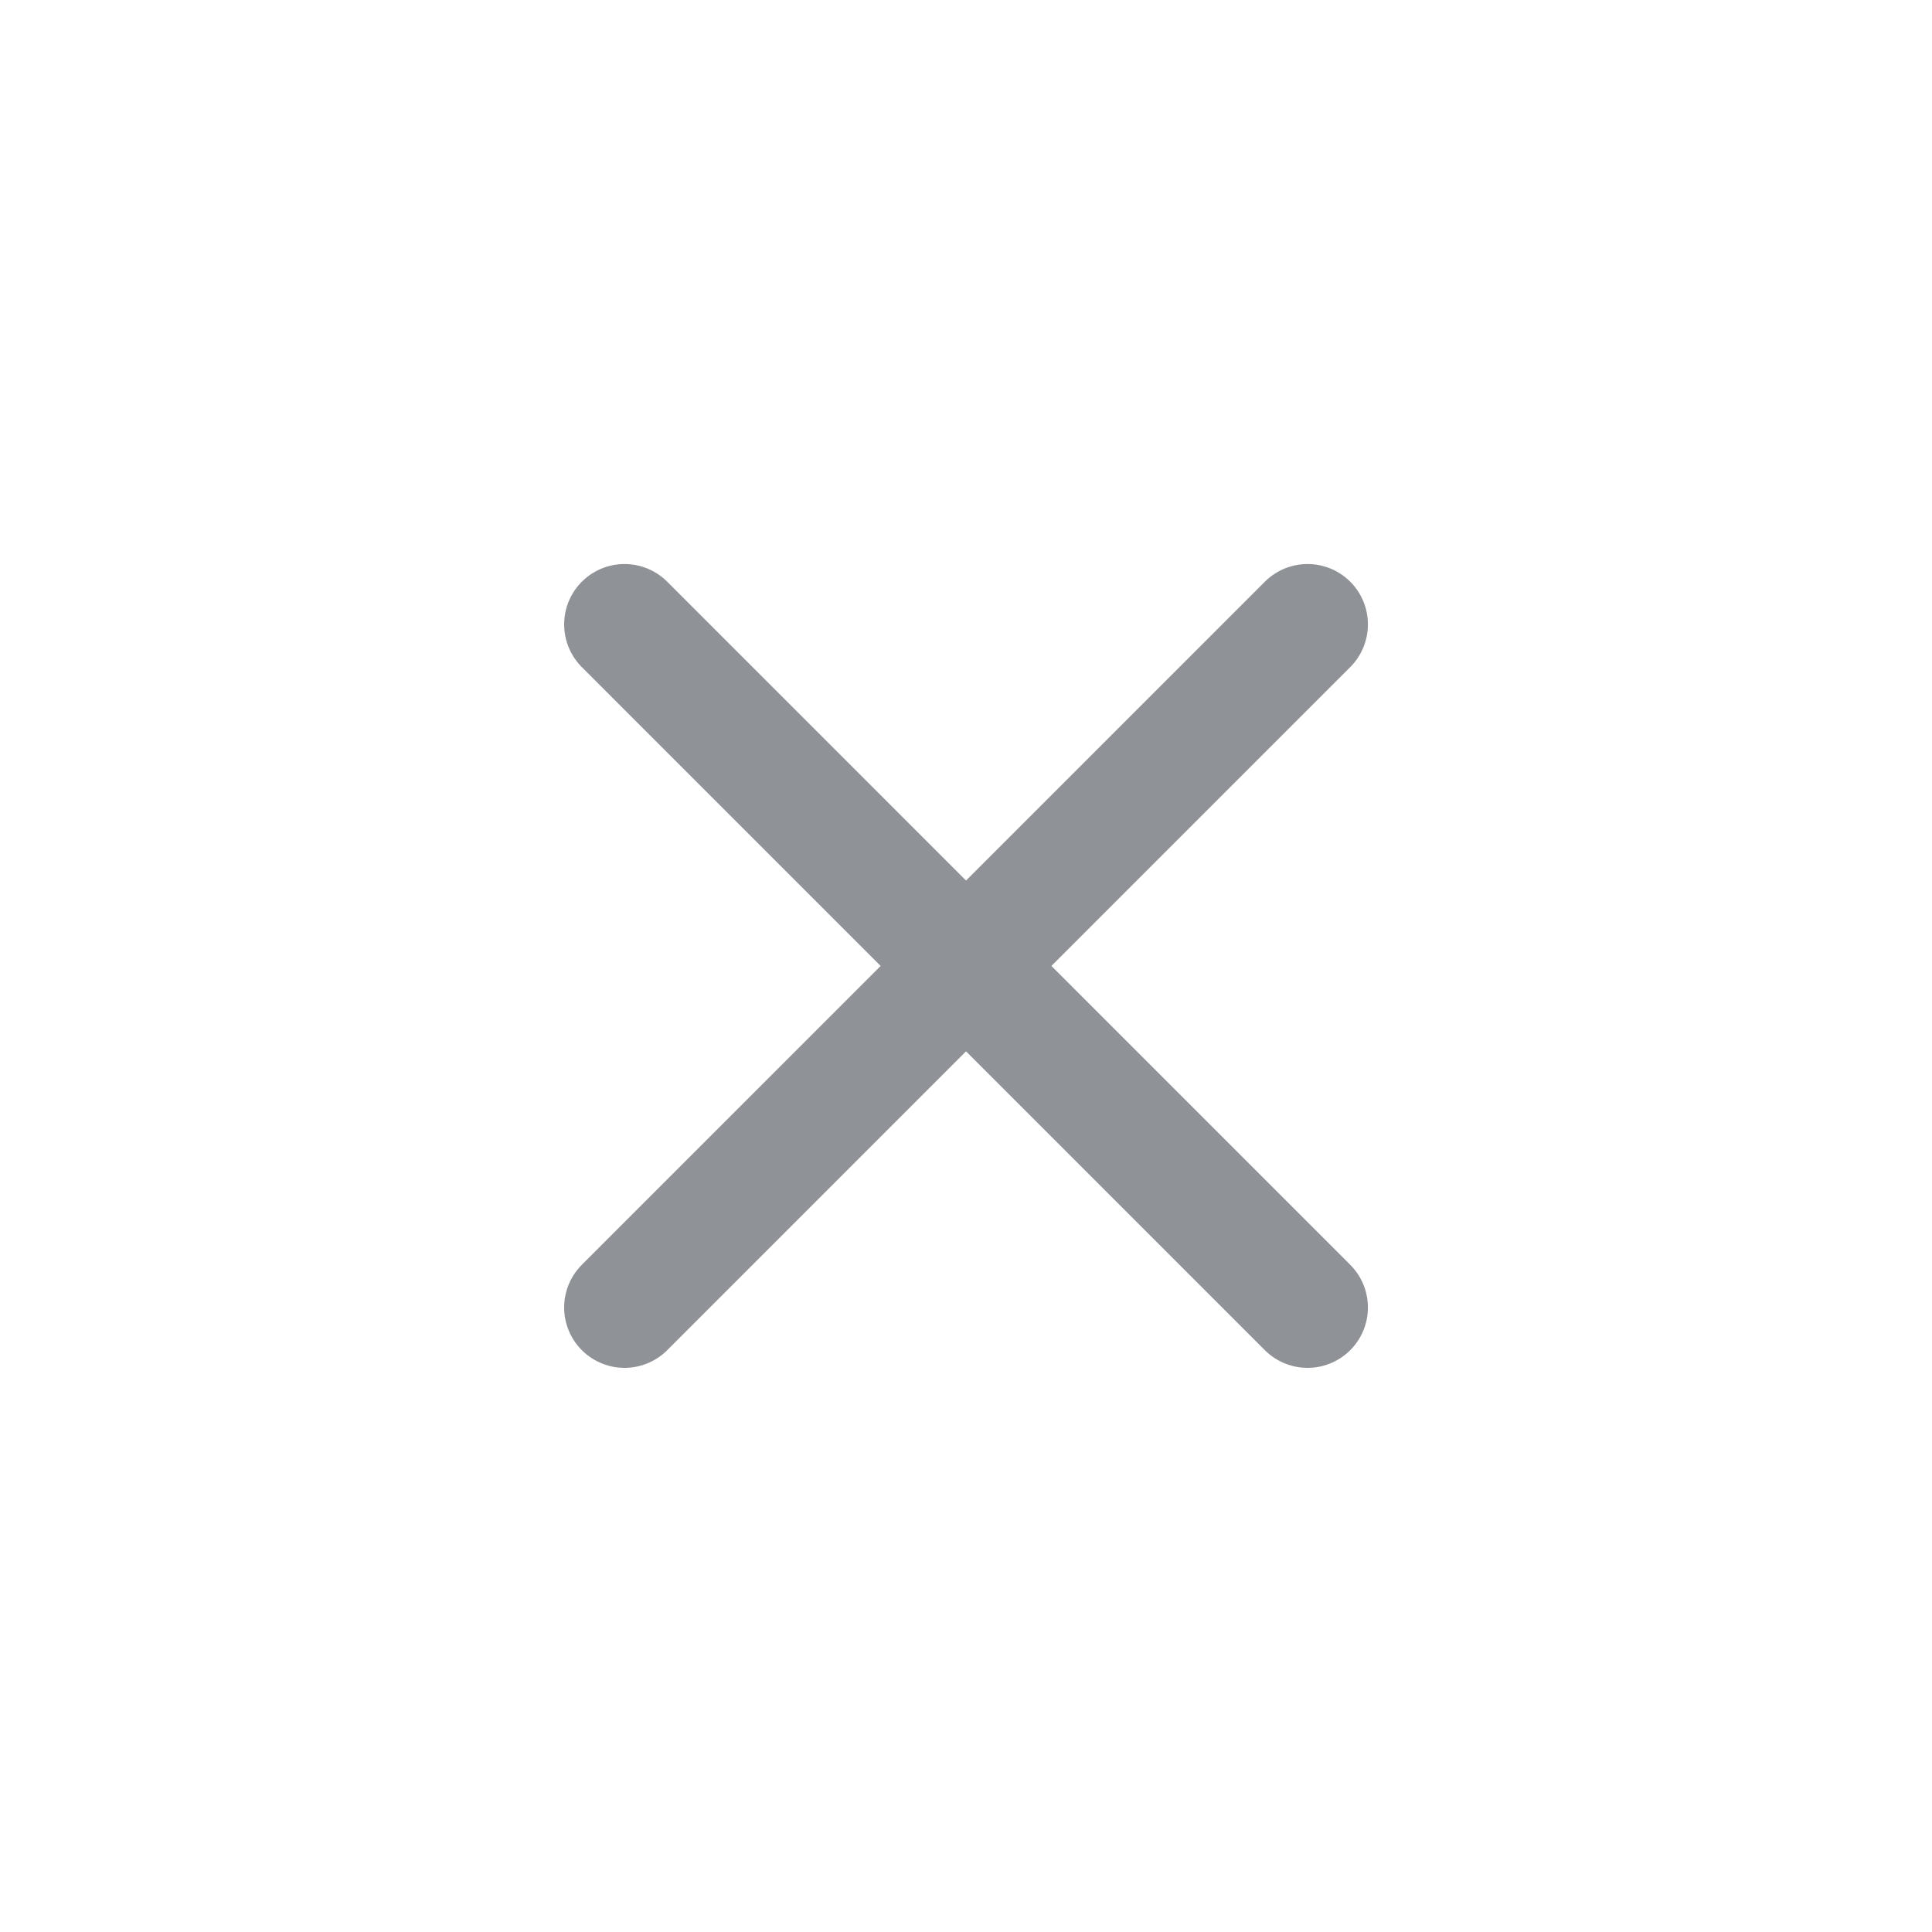<svg width="32" height="32" viewBox="0 0 32 32" fill="none" xmlns="http://www.w3.org/2000/svg">
<g opacity="0.5">
<path d="M10.344 10.342L21.657 21.656M21.657 10.342L10.344 21.656" stroke="#20252E" stroke-width="2" stroke-linecap="round" stroke-linejoin="round"/>
</g>
</svg>
